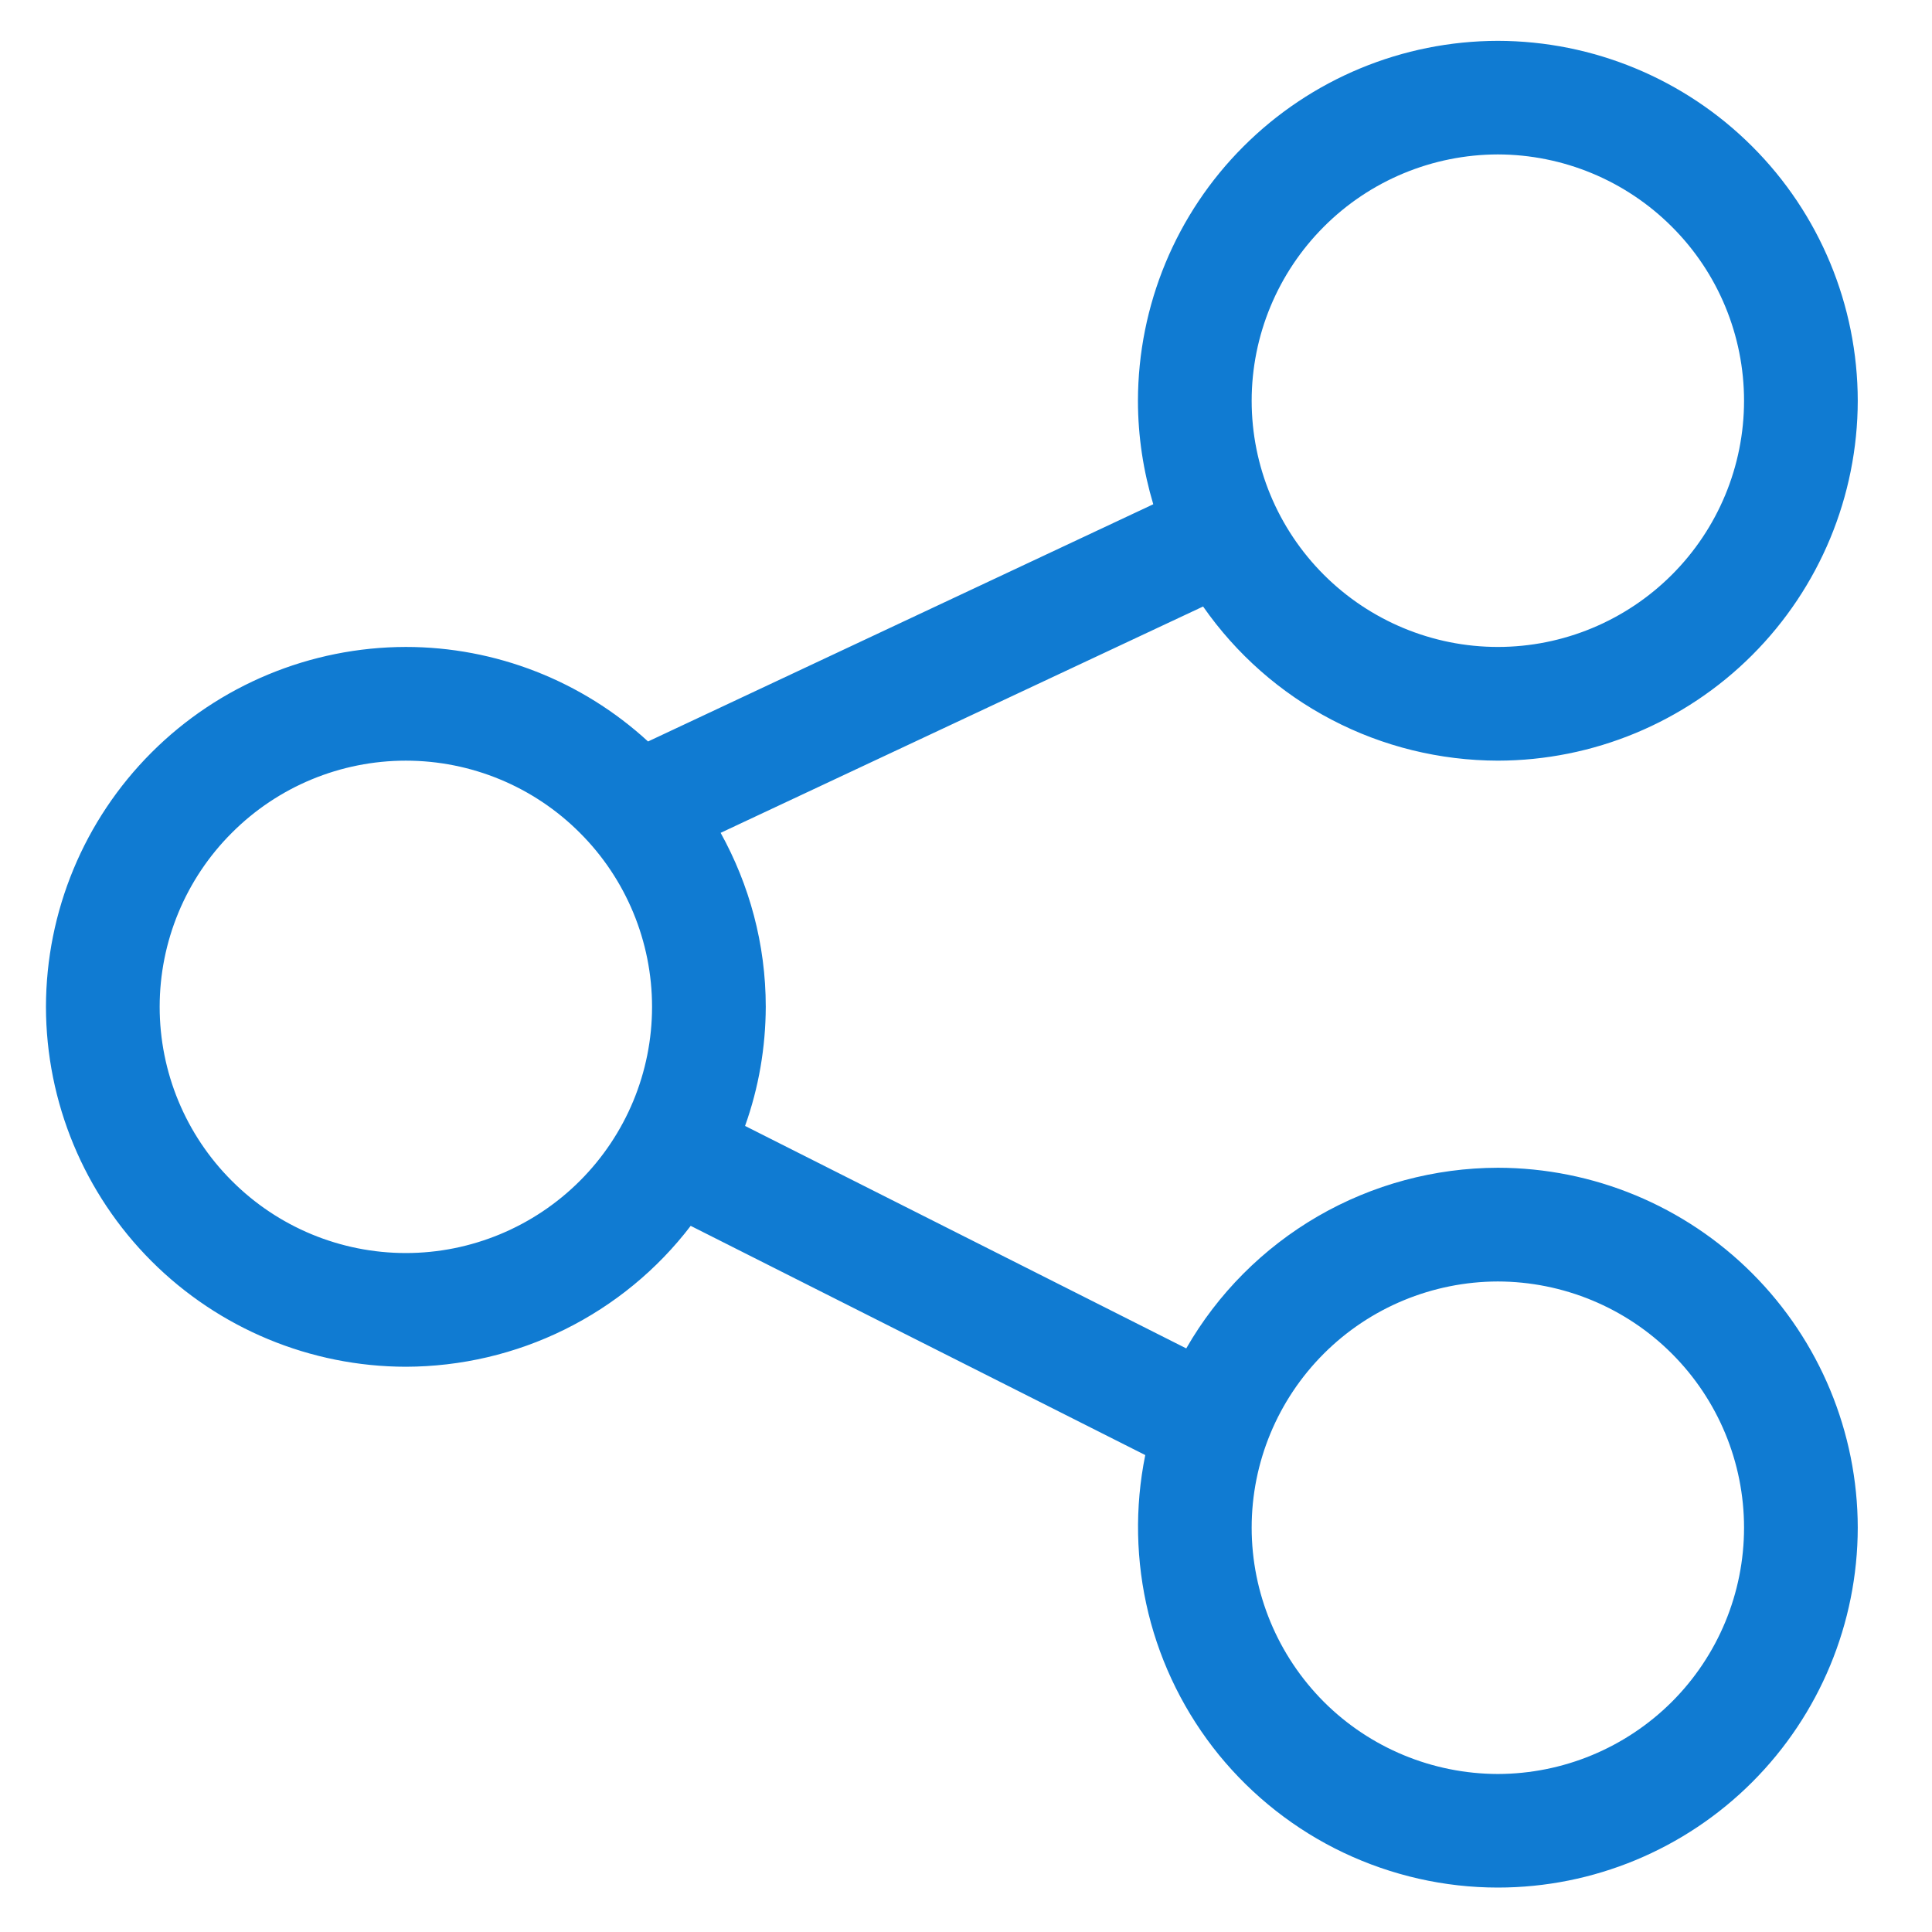 <svg width="14" height="14" viewBox="0 0 14 14" fill="none" xmlns="http://www.w3.org/2000/svg">
<g clip-path="url(#clip0_1540_26008)">
<path d="M10.854 1.119C11.327 1.12 11.78 1.308 12.115 1.643C12.45 1.977 12.638 2.431 12.638 2.904C12.638 3.377 12.45 3.83 12.115 4.165C11.781 4.499 11.327 4.688 10.854 4.688C10.381 4.688 9.927 4.499 9.593 4.165C9.258 3.83 9.07 3.377 9.07 2.904C9.07 2.431 9.259 1.977 9.593 1.643C9.927 1.308 10.381 1.12 10.854 1.119ZM2.941 9.08C2.468 9.08 2.014 8.892 1.68 8.557C1.345 8.223 1.157 7.769 1.157 7.296C1.157 6.823 1.345 6.369 1.68 6.035C2.014 5.7 2.468 5.512 2.941 5.512C3.414 5.512 3.868 5.7 4.202 6.035C4.537 6.369 4.725 6.823 4.725 7.296C4.725 7.769 4.537 8.222 4.202 8.557C3.868 8.891 3.414 9.08 2.941 9.08ZM10.854 9.286C11.327 9.287 11.781 9.475 12.115 9.809C12.45 10.144 12.638 10.597 12.638 11.07C12.638 11.544 12.45 11.997 12.115 12.332C11.78 12.666 11.327 12.854 10.854 12.855C10.381 12.854 9.927 12.666 9.593 12.332C9.259 11.997 9.07 11.544 9.07 11.07C9.07 10.597 9.258 10.144 9.593 9.809C9.927 9.475 10.381 9.287 10.854 9.286ZM10.854 5.512C11.545 5.511 12.208 5.236 12.697 4.747C13.186 4.258 13.461 3.595 13.462 2.904C13.461 2.212 13.186 1.549 12.697 1.061C12.208 0.572 11.545 0.297 10.854 0.296C10.163 0.297 9.5 0.572 9.011 1.061C8.522 1.549 8.247 2.212 8.246 2.904C8.246 3.165 8.286 3.416 8.357 3.654L4.696 5.373C4.217 4.933 3.591 4.688 2.941 4.688C2.25 4.689 1.587 4.964 1.098 5.453C0.609 5.942 0.334 6.604 0.333 7.296C0.334 7.987 0.609 8.65 1.098 9.139C1.587 9.628 2.25 9.903 2.941 9.904C3.34 9.903 3.734 9.811 4.092 9.634C4.45 9.457 4.763 9.2 5.005 8.883L8.299 10.544C8.222 10.923 8.23 11.315 8.322 11.691C8.414 12.066 8.589 12.417 8.833 12.717C9.078 13.017 9.386 13.259 9.735 13.425C10.085 13.591 10.467 13.678 10.854 13.678C11.545 13.678 12.208 13.403 12.697 12.914C13.186 12.425 13.461 11.762 13.462 11.07C13.461 10.379 13.186 9.716 12.697 9.227C12.208 8.738 11.546 8.463 10.854 8.462C10.396 8.463 9.946 8.584 9.549 8.814C9.153 9.044 8.824 9.374 8.596 9.771L5.399 8.159C5.498 7.882 5.548 7.59 5.549 7.296C5.549 6.839 5.429 6.409 5.222 6.035L8.718 4.395C8.958 4.739 9.277 5.021 9.649 5.215C10.021 5.41 10.434 5.511 10.854 5.512Z" fill="#107BD2"/>
</g>
<defs>
<clipPath id="clip0_1540_26008">
<rect width="14" height="14" fill="white"/>
</clipPath>
</defs>
</svg>
